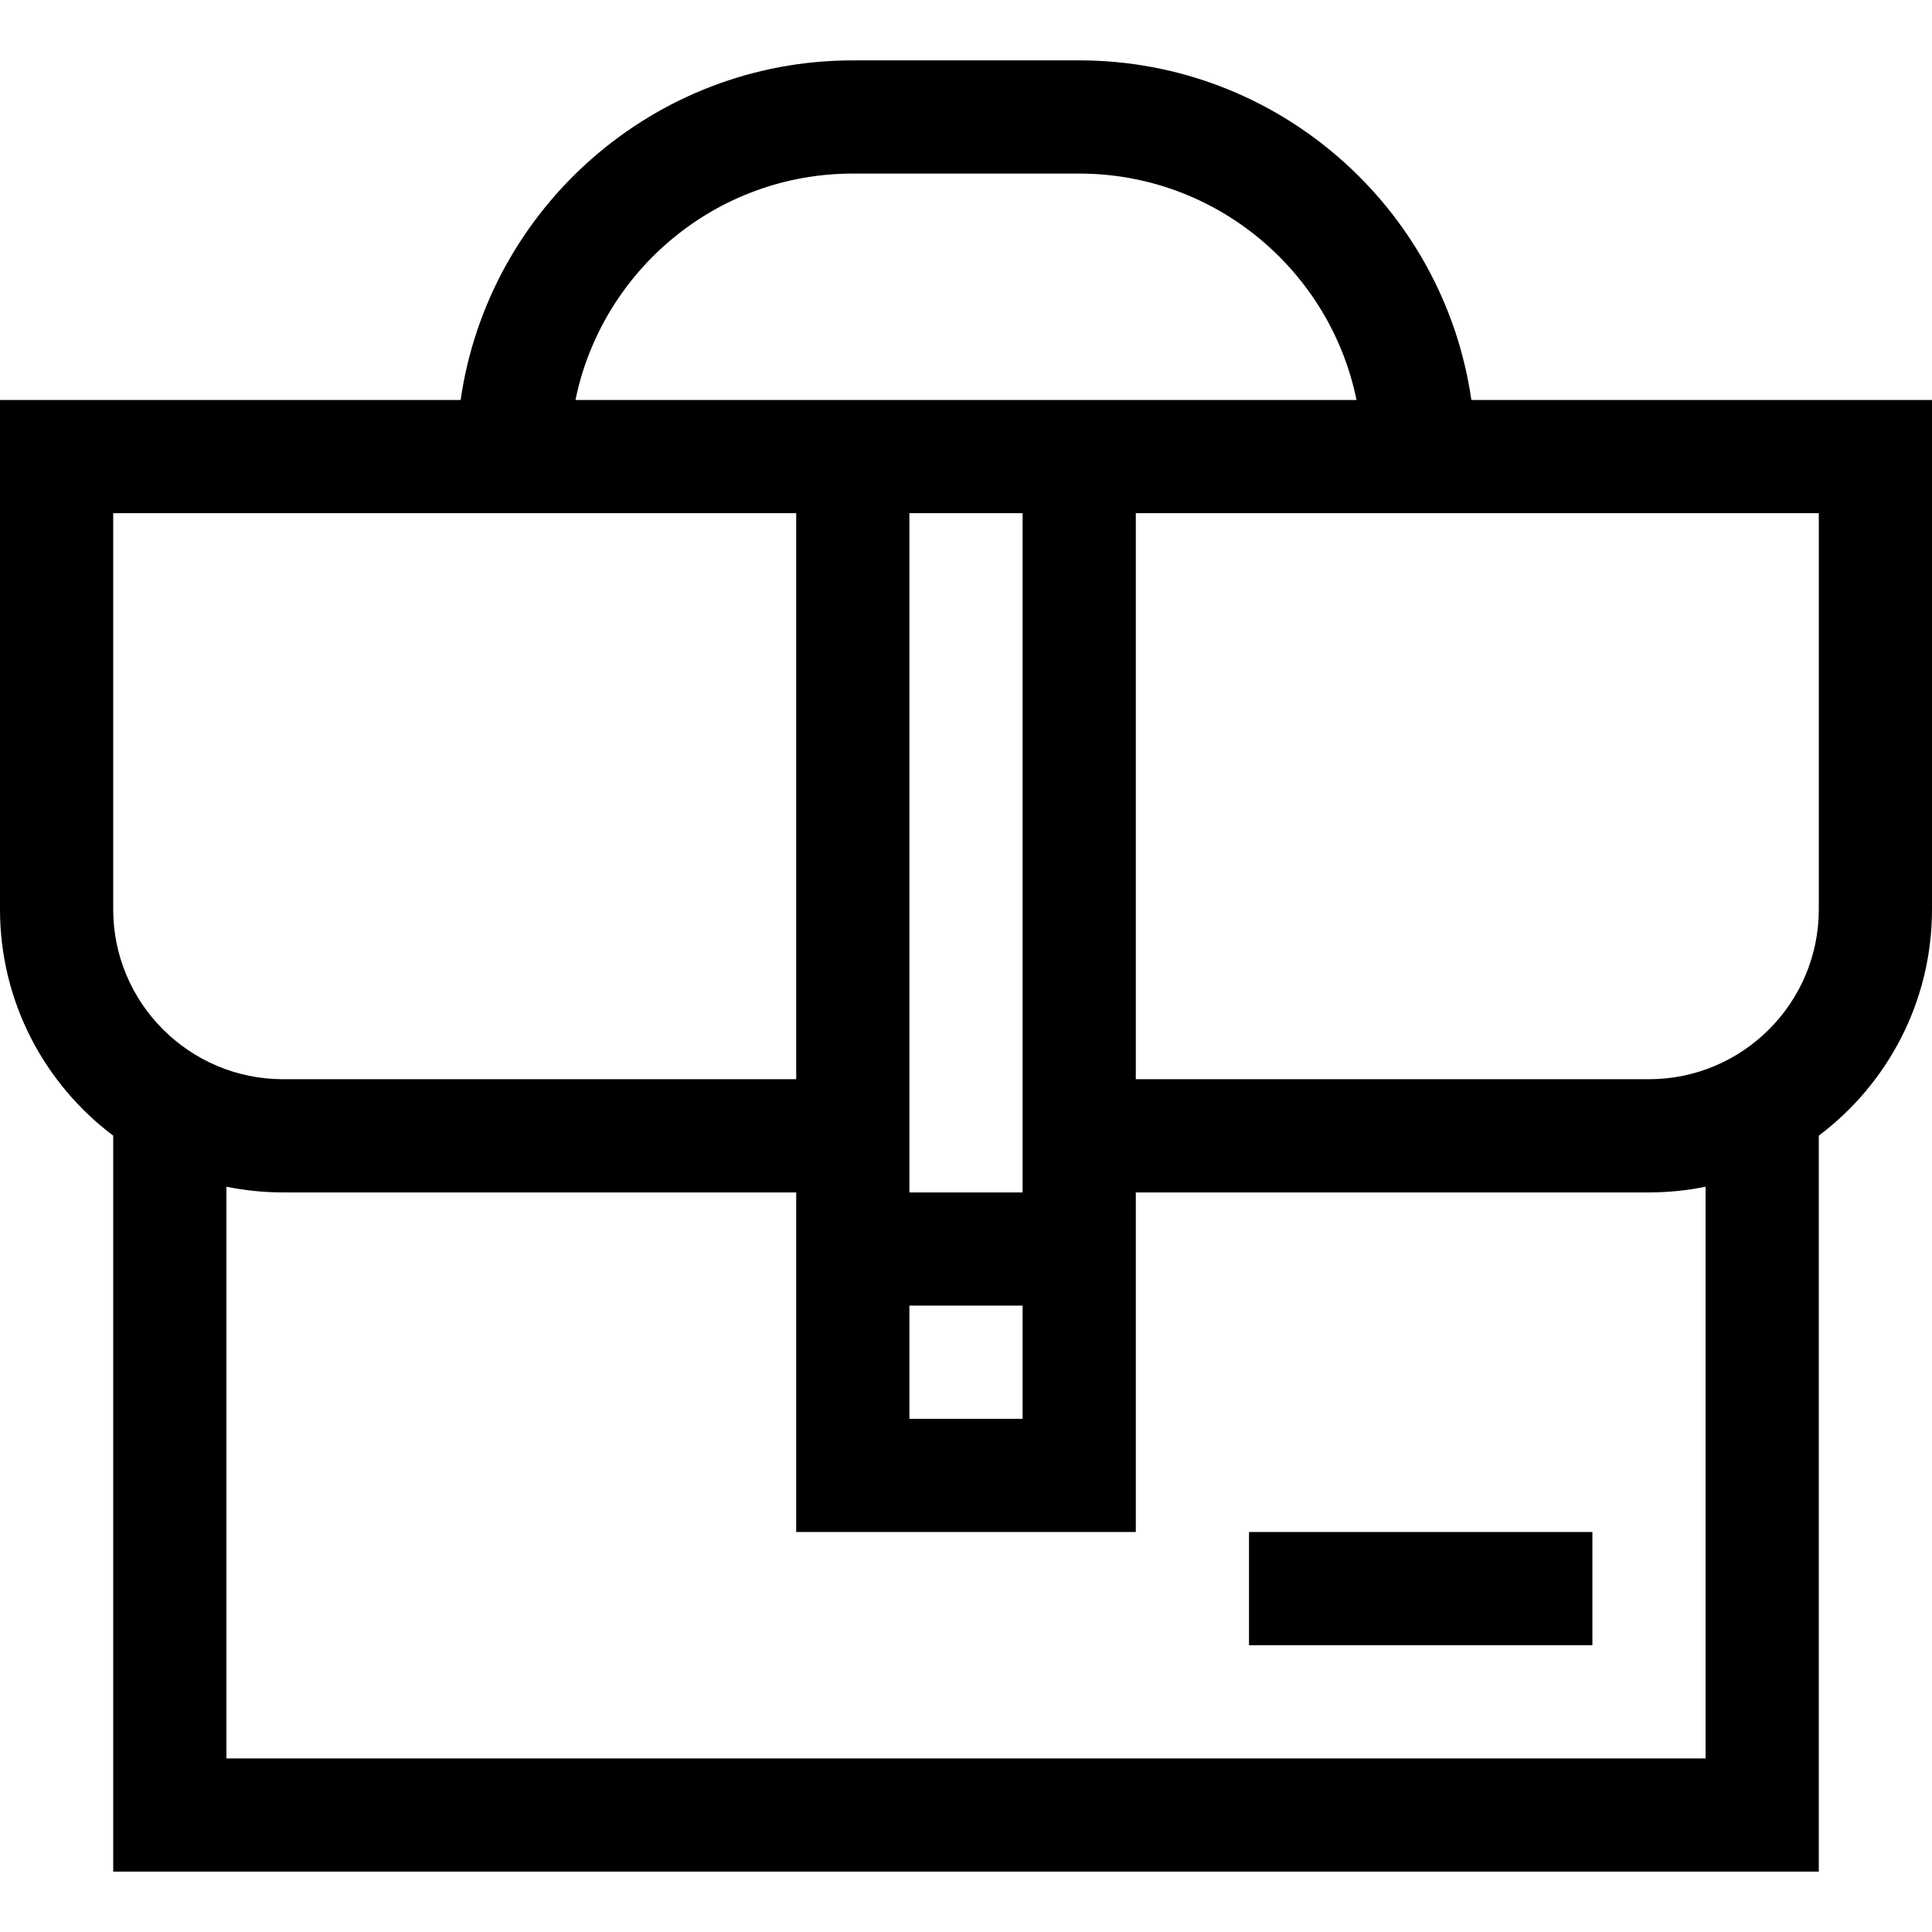 <svg height="512pt" viewBox="0 -16 512 512" width="512pt" xmlns="http://www.w3.org/2000/svg"><path d="m389.926 90c-7.305-50.816-51.121-90-103.926-90h-60c-52.805 0-96.621 39.184-103.926 90h-122.074v135c0 24.484 11.797 46.262 30 59.961v195.039h452v-195.039c18.203-13.699 30-35.477 30-59.961v-135zm-163.926-60h60c36.219 0 66.523 25.809 73.492 60h-206.984c6.969-34.191 37.273-60 73.492-60zm15 300h30v30h-30zm30-30h-30v-180h30zm-241-180h181v150h-136c-24.812 0-45-20.188-45-45zm422 330h-392v-151.508c4.848.988 9.863 1.508 15 1.508h136v90h90c0-9.512 0-79.566 0-90h136c5.137 0 10.152-.52 15-1.508zm30-225c0 24.812-20.188 45-45 45h-136v-150h181zm0 0"/><path d="m331 390h91v30h-91zm0 0"/></svg>